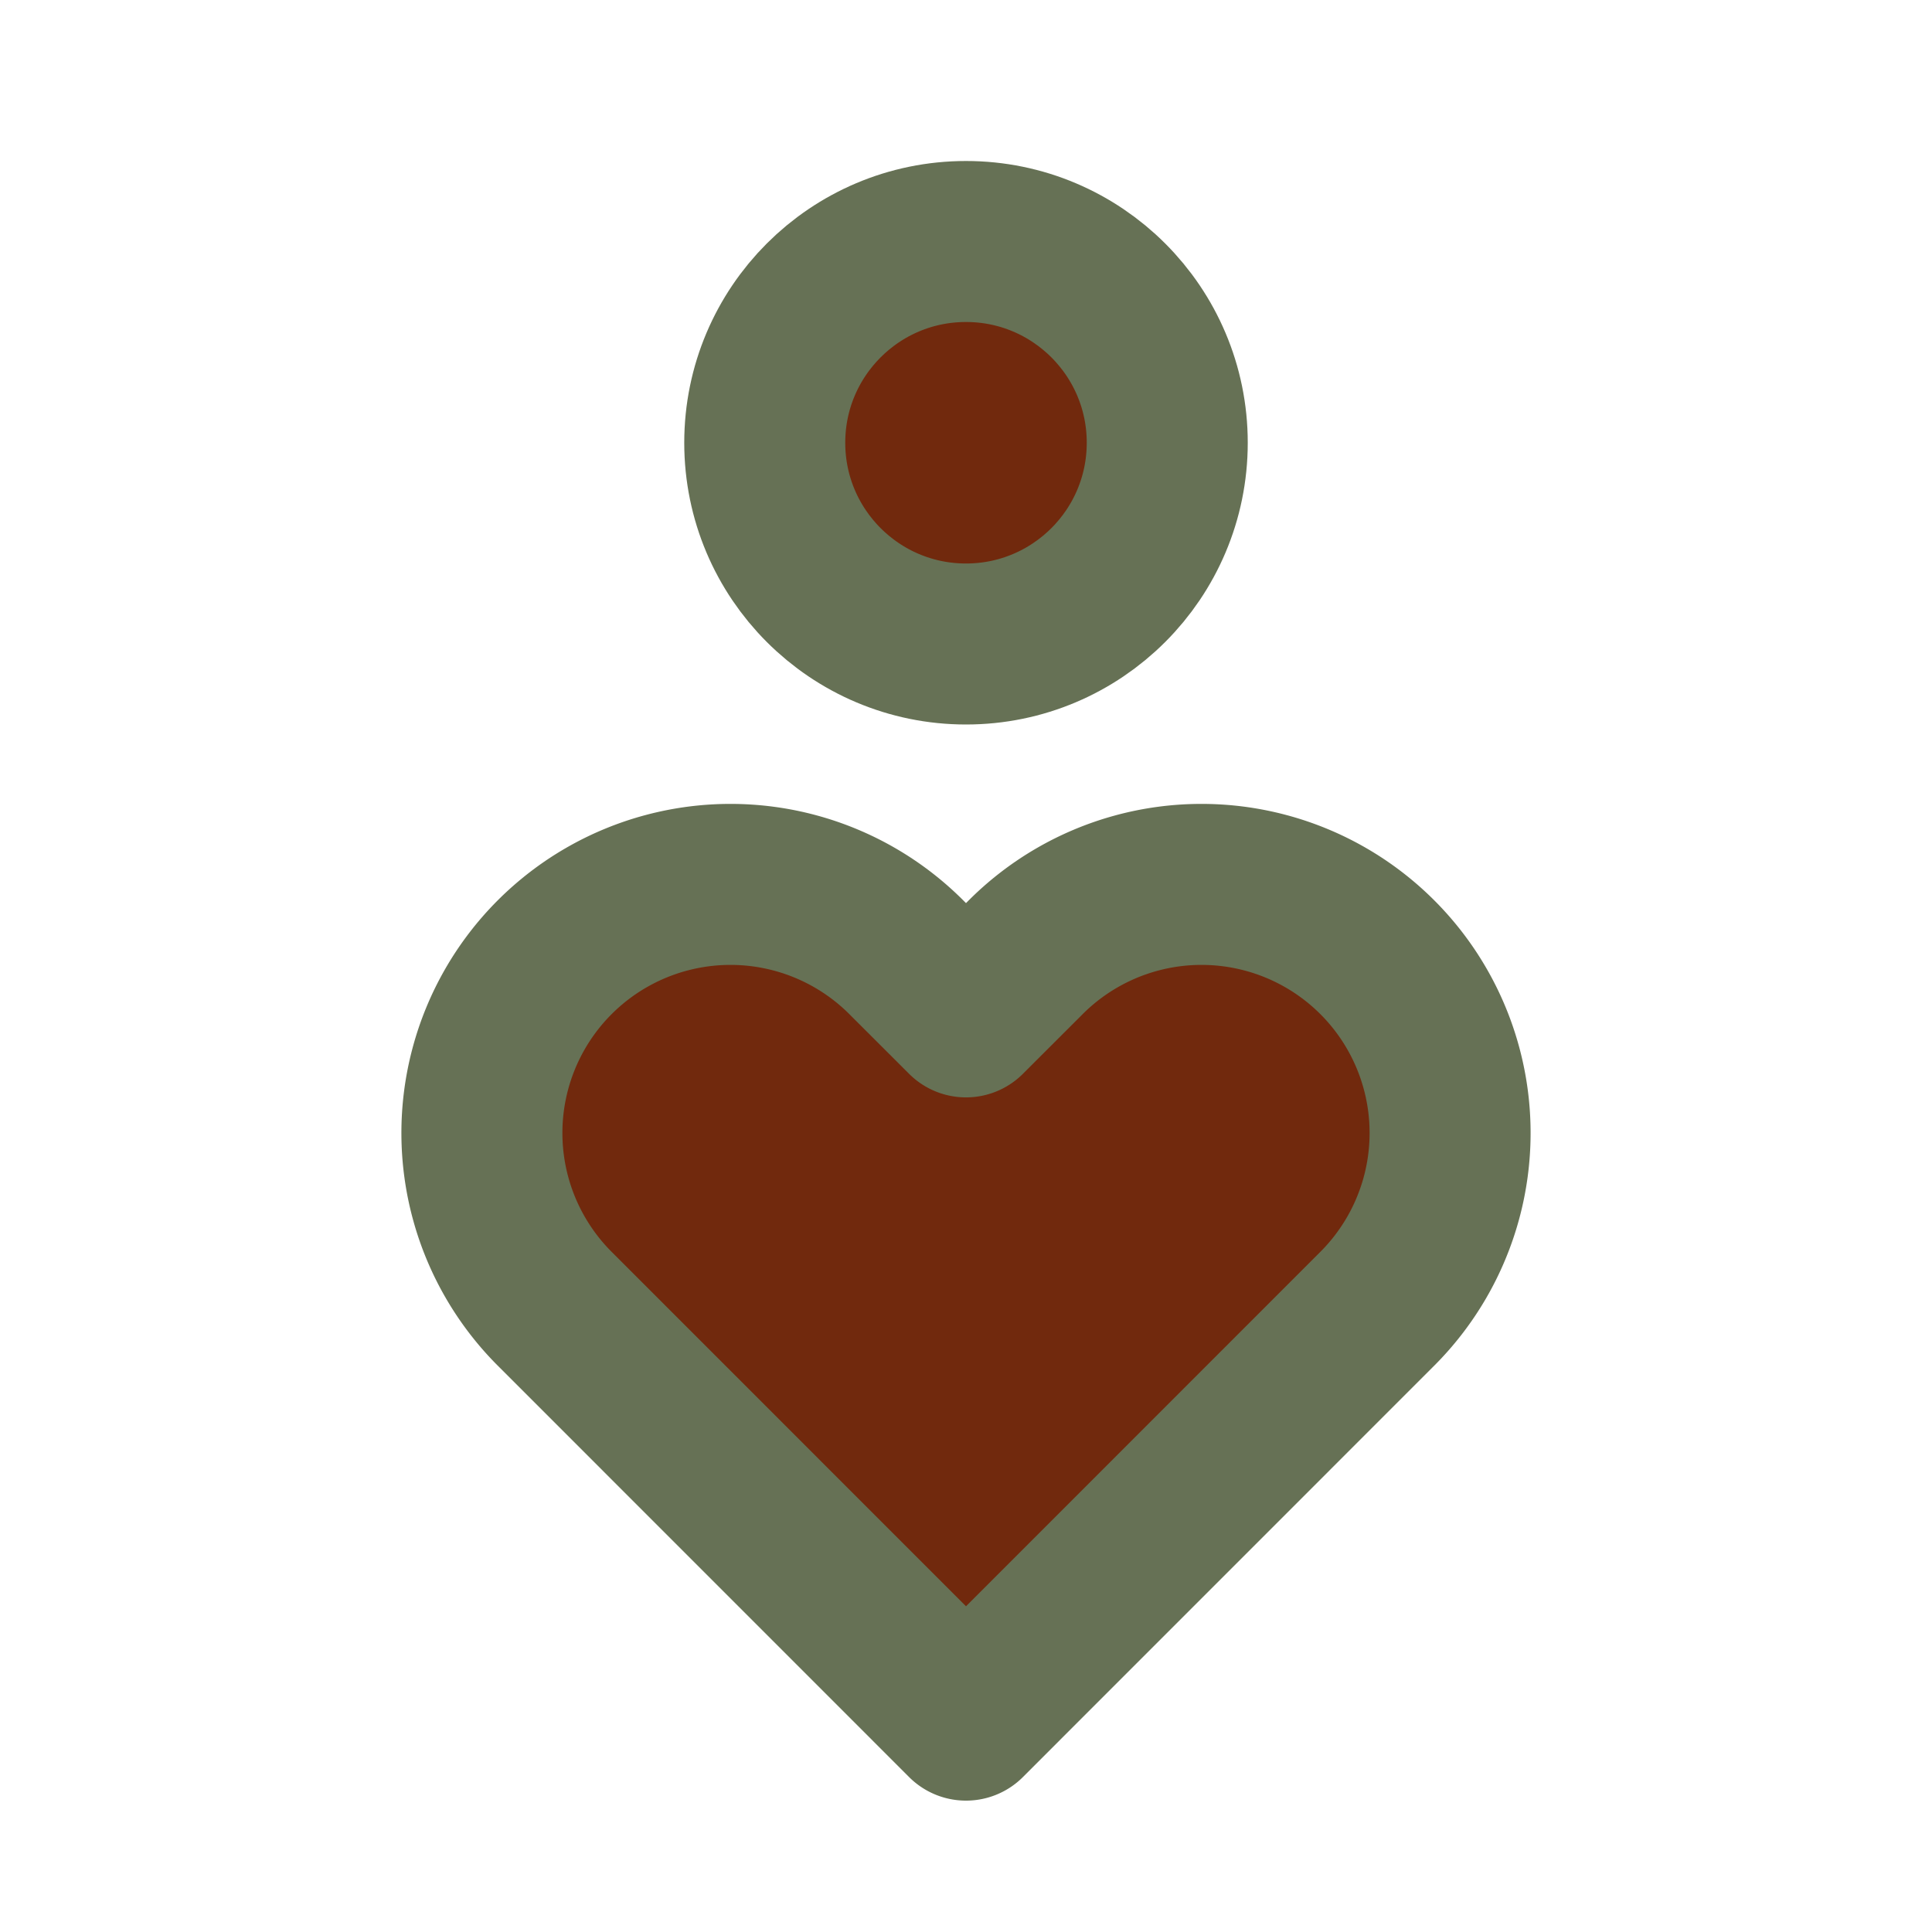 <svg xmlns="http://www.w3.org/2000/svg" class="icon icon-tabler icon-tabler-empathize" viewBox="0 0 24 24"
  stroke-width="2" stroke="#667155" fill="none" stroke-linecap="round" stroke-linejoin="round">
  <path stroke="none" d="M0 0h24v24H0z"></path>
  <circle cx="12" cy="5.5" r="2.5" fill="#71290d"></circle>
  <path
    d="M12 21.368l5.095 -5.096a3.088 3.088 0 1 0 -4.367 -4.367l-.728 .727l-.728 -.727a3.088 3.088 0 1 0 -4.367 4.367l5.095 5.096z"
    fill="#71290d">
  </path>
</svg>